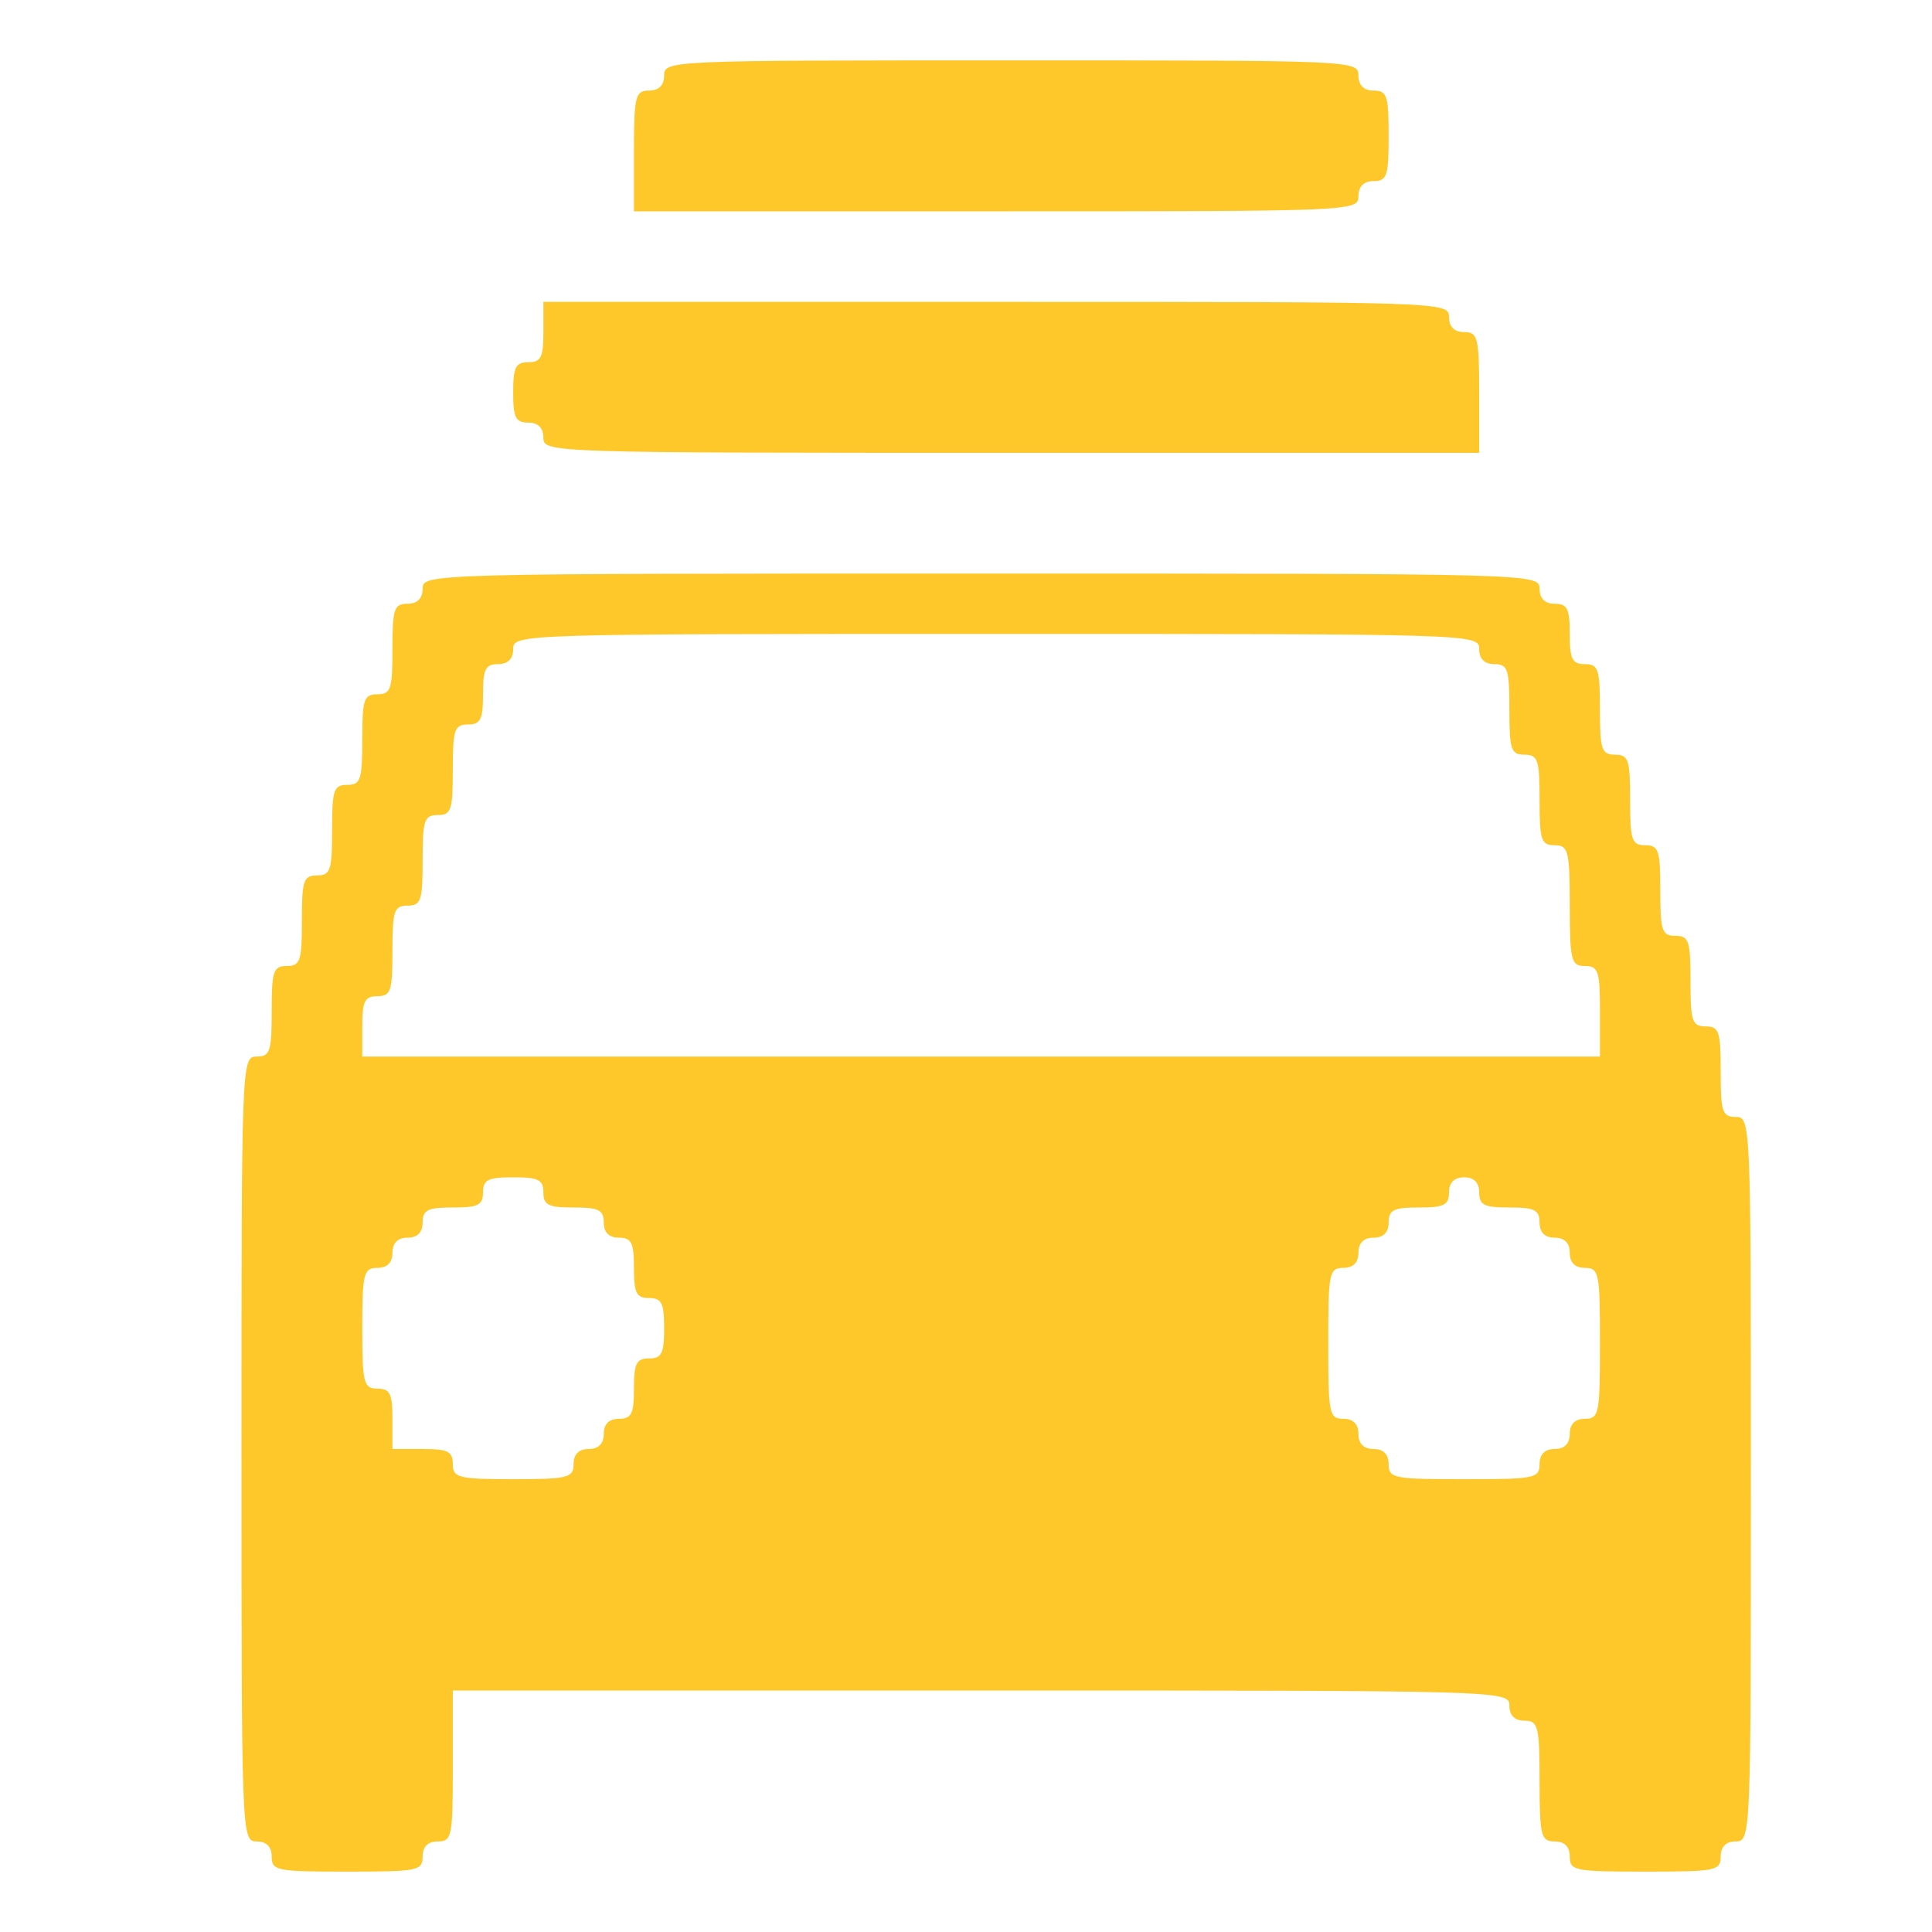 <?xml version="1.0" standalone="no"?>
<!DOCTYPE svg PUBLIC "-//W3C//DTD SVG 20010904//EN"
 "http://www.w3.org/TR/2001/REC-SVG-20010904/DTD/svg10.dtd">
<svg version="1.0" xmlns="http://www.w3.org/2000/svg"
 width="256pt" height="256pt" viewBox="0 0 256 256"
 preserveAspectRatio="xMidYMid meet">

<g transform="translate(0,256) scale(0.1,-0.1)"
fill="#fec82a" stroke="none">
<path d="M880 2460 c0 -13 -7 -20 -20 -20 -18 0 -20 -7 -20 -80 l0 -80 480 0
c473 0 480 0 480 20 0 13 7 20 20 20 18 0 20 7 20 60 0 53 -2 60 -20 60 -13 0
-20 7 -20 20 0 20 -7 20 -460 20 -453 0 -460 0 -460 -20z"/>
<path d="M720 2120 c0 -33 -3 -40 -20 -40 -17 0 -20 -7 -20 -40 0 -33 3 -40
20 -40 13 0 20 -7 20 -20 0 -20 7 -20 620 -20 l620 0 0 80 c0 73 -2 80 -20 80
-13 0 -20 7 -20 20 0 20 -7 20 -600 20 l-600 0 0 -40z"/>
<path d="M560 1780 c0 -13 -7 -20 -20 -20 -18 0 -20 -7 -20 -60 0 -53 -2 -60
-20 -60 -18 0 -20 -7 -20 -60 0 -53 -2 -60 -20 -60 -18 0 -20 -7 -20 -60 0
-53 -2 -60 -20 -60 -18 0 -20 -7 -20 -60 0 -53 -2 -60 -20 -60 -18 0 -20 -7
-20 -60 0 -53 -2 -60 -20 -60 -20 0 -20 -7 -20 -520 0 -513 0 -520 20 -520 13
0 20 -7 20 -20 0 -19 7 -20 100 -20 93 0 100 1 100 20 0 13 7 20 20 20 19 0
20 7 20 100 l0 100 700 0 c693 0 700 0 700 -20 0 -13 7 -20 20 -20 18 0 20 -7
20 -80 0 -73 2 -80 20 -80 13 0 20 -7 20 -20 0 -19 7 -20 100 -20 93 0 100 1
100 20 0 13 7 20 20 20 20 0 20 7 20 480 0 473 0 480 -20 480 -18 0 -20 7 -20
60 0 53 -2 60 -20 60 -18 0 -20 7 -20 60 0 53 -2 60 -20 60 -18 0 -20 7 -20
60 0 53 -2 60 -20 60 -18 0 -20 7 -20 60 0 53 -2 60 -20 60 -18 0 -20 7 -20
60 0 53 -2 60 -20 60 -17 0 -20 7 -20 40 0 33 -3 40 -20 40 -13 0 -20 7 -20
20 0 20 -7 20 -740 20 -733 0 -740 0 -740 -20z m1400 -80 c0 -13 7 -20 20 -20
18 0 20 -7 20 -60 0 -53 2 -60 20 -60 18 0 20 -7 20 -60 0 -53 2 -60 20 -60
18 0 20 -7 20 -80 0 -73 2 -80 20 -80 18 0 20 -7 20 -60 l0 -60 -820 0 -820 0
0 40 c0 33 3 40 20 40 18 0 20 7 20 60 0 53 2 60 20 60 18 0 20 7 20 60 0 53
2 60 20 60 18 0 20 7 20 60 0 53 2 60 20 60 17 0 20 7 20 40 0 33 3 40 20 40
13 0 20 7 20 20 0 20 7 20 640 20 633 0 640 0 640 -20z m-1240 -720 c0 -17 7
-20 40 -20 33 0 40 -3 40 -20 0 -13 7 -20 20 -20 17 0 20 -7 20 -40 0 -33 3
-40 20 -40 17 0 20 -7 20 -40 0 -33 -3 -40 -20 -40 -17 0 -20 -7 -20 -40 0
-33 -3 -40 -20 -40 -13 0 -20 -7 -20 -20 0 -13 -7 -20 -20 -20 -13 0 -20 -7
-20 -20 0 -18 -7 -20 -80 -20 -73 0 -80 2 -80 20 0 17 -7 20 -40 20 l-40 0 0
40 c0 33 -3 40 -20 40 -18 0 -20 7 -20 80 0 73 2 80 20 80 13 0 20 7 20 20 0
13 7 20 20 20 13 0 20 7 20 20 0 17 7 20 40 20 33 0 40 3 40 20 0 17 7 20 40
20 33 0 40 -3 40 -20z m1240 0 c0 -17 7 -20 40 -20 33 0 40 -3 40 -20 0 -13 7
-20 20 -20 13 0 20 -7 20 -20 0 -13 7 -20 20 -20 19 0 20 -7 20 -100 0 -93 -1
-100 -20 -100 -13 0 -20 -7 -20 -20 0 -13 -7 -20 -20 -20 -13 0 -20 -7 -20
-20 0 -19 -7 -20 -100 -20 -93 0 -100 1 -100 20 0 13 -7 20 -20 20 -13 0 -20
7 -20 20 0 13 -7 20 -20 20 -19 0 -20 7 -20 100 0 93 1 100 20 100 13 0 20 7
20 20 0 13 7 20 20 20 13 0 20 7 20 20 0 17 7 20 40 20 33 0 40 3 40 20 0 13
7 20 20 20 13 0 20 -7 20 -20z"/>
</g>
</svg>
